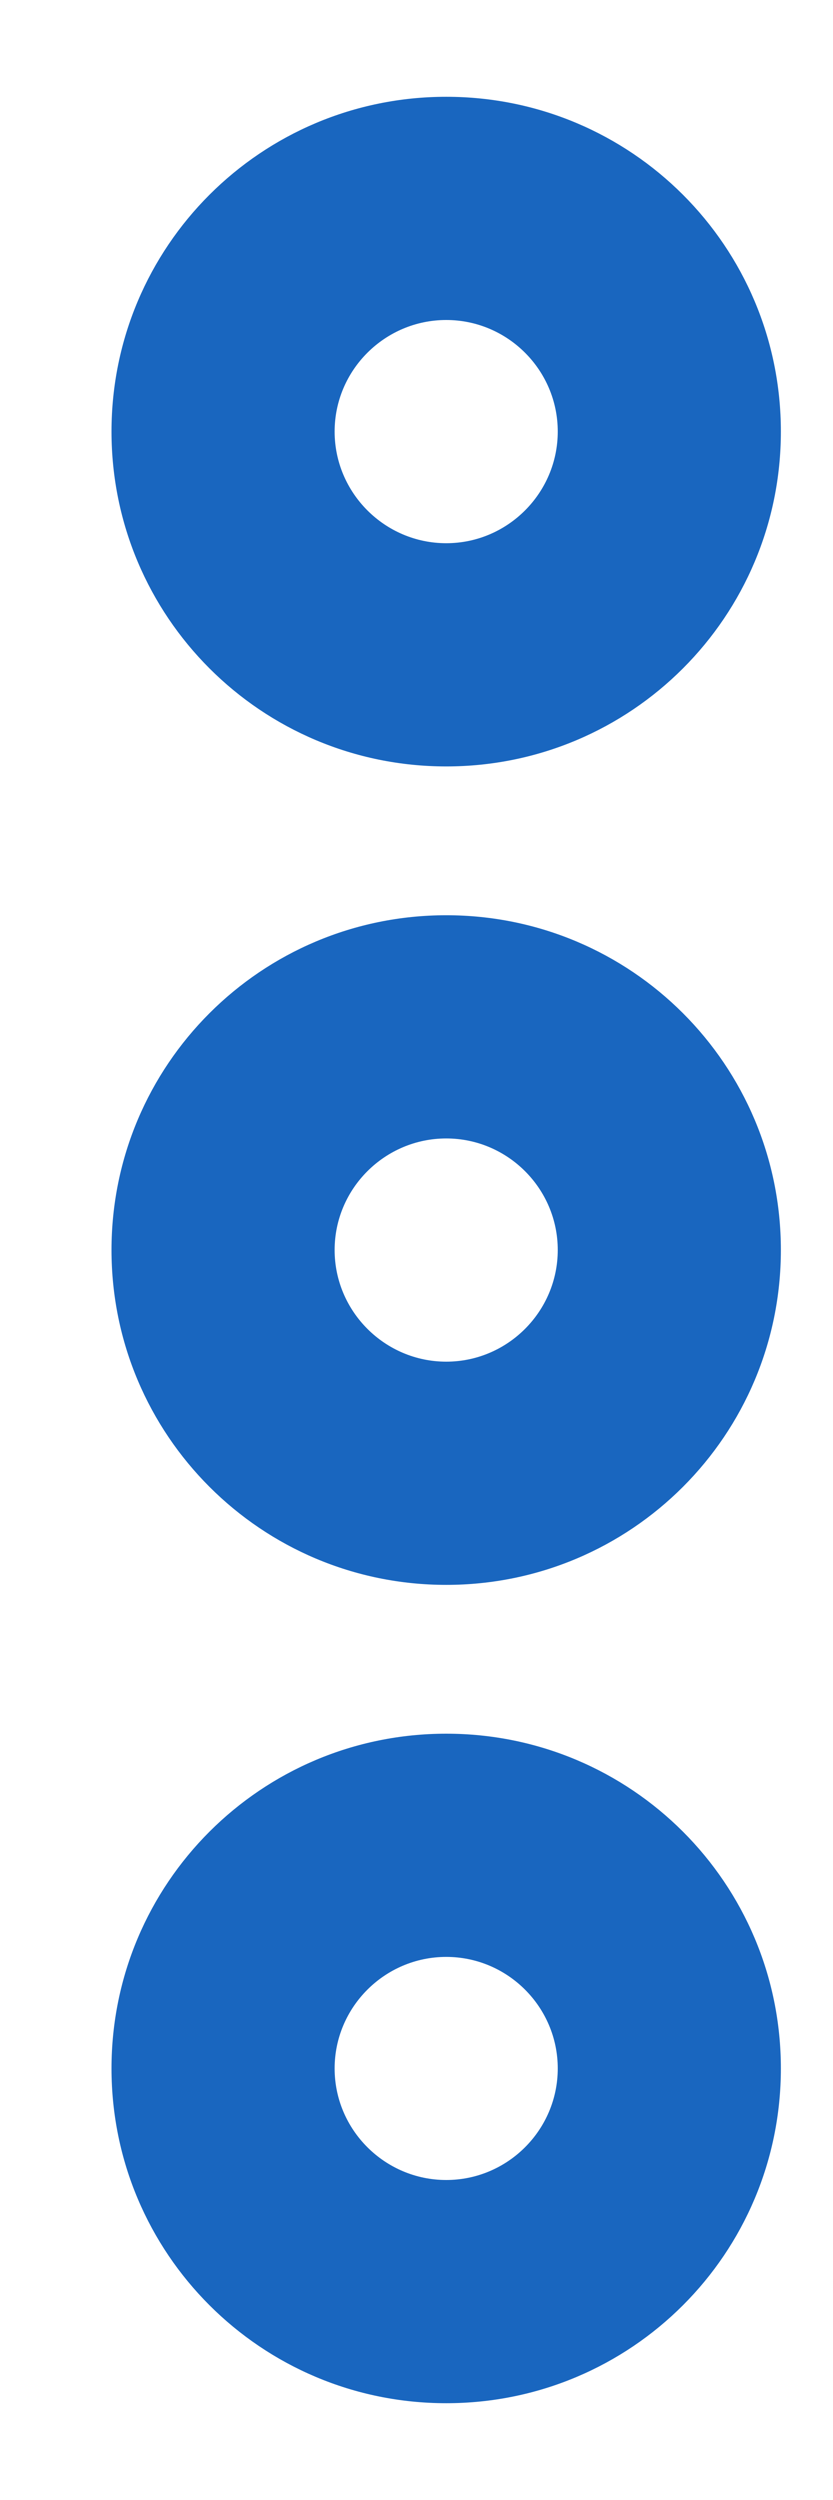 <?xml version="1.0" encoding="UTF-8"?>
<svg width="7px" height="21px" viewBox="0 0 7 21" version="1.1" xmlns="http://www.w3.org/2000/svg" xmlns:xlink="http://www.w3.org/1999/xlink">
    <!-- Generator: Sketch 53.2 (72643) - https://sketchapp.com -->
    <title>e</title>
    <desc>Created with Sketch.</desc>
    <g id="Page-1" stroke="none" stroke-width="1" fill="none" fill-rule="evenodd" opacity="0.9">
        <g id="Oturma-Düzeni-01" transform="translate(-917, -504)" fill="#0055B8" fill-rule="nonzero">
            <g id="link-button-copy" transform="translate(917, 504)">
                <path d="M3.75,7.688 C5.305,7.688 6.562,8.945 6.562,10.5 C6.562,12.055 5.305,13.313 3.75,13.313 C2.195,13.313 0.937,12.055 0.937,10.5 C0.937,8.945 2.195,7.688 3.75,7.688 Z M3.75,11.438 C4.266,11.438 4.687,11.016 4.687,10.5 C4.687,9.984 4.266,9.563 3.75,9.563 C3.234,9.563 2.812,9.984 2.812,10.5 C2.812,11.016 3.234,11.438 3.75,11.438 Z M3.75,14.563 C5.305,14.563 6.562,15.82 6.562,17.375 C6.562,18.93 5.305,20.187 3.75,20.187 C2.195,20.187 0.937,18.93 0.937,17.375 C0.937,15.82 2.195,14.563 3.75,14.563 Z M3.75,18.312 C4.266,18.312 4.687,17.891 4.687,17.375 C4.687,16.859 4.266,16.438 3.75,16.438 C3.234,16.438 2.812,16.859 2.812,17.375 C2.812,17.891 3.234,18.312 3.75,18.312 Z M3.75,6.438 C2.195,6.438 0.937,5.18 0.937,3.625 C0.937,2.07 2.195,0.813 3.75,0.813 C5.305,0.813 6.562,2.07 6.562,3.625 C6.562,5.18 5.305,6.438 3.75,6.438 Z M3.75,2.688 C3.234,2.688 2.812,3.109 2.812,3.625 C2.812,4.141 3.234,4.563 3.75,4.563 C4.266,4.563 4.687,4.141 4.687,3.625 C4.687,3.109 4.266,2.688 3.75,2.688 Z" id="e"></path>
            </g>
        </g>
    </g>
</svg>